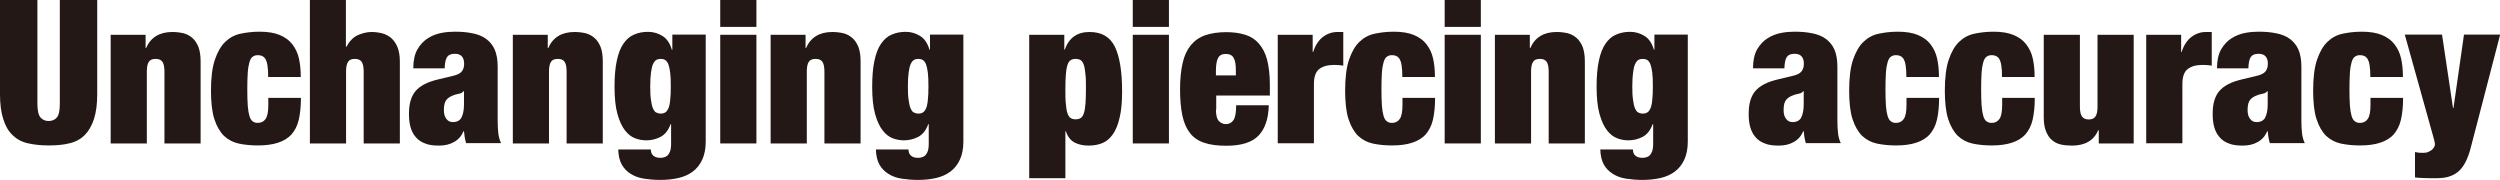 <?xml version="1.0" encoding="UTF-8"?><svg id="_レイヤー_2" xmlns="http://www.w3.org/2000/svg" viewBox="0 0 161.75 11.63"><defs><style>.cls-1{fill:#231815;}</style></defs><g id="_文字"><path class="cls-1" d="m2.42,6.7c0,.45.07.75.2.9s.31.23.53.23.4-.08.53-.23c.13-.15.19-.45.19-.9V0h2.42v6.08c0,.65-.07,1.19-.21,1.62-.14.43-.34.78-.6,1.04s-.59.44-.98.53c-.39.1-.84.14-1.35.14s-.95-.05-1.35-.14-.72-.27-.99-.53-.47-.61-.6-1.04c-.14-.43-.21-.97-.21-1.62V0h2.42v6.7Z"/><path class="cls-1" d="m9.42,2.25v.86h.03c.3-.69.87-1.04,1.7-1.04.26,0,.5.03.72.08.22.06.41.16.58.31.17.15.29.34.39.58.09.24.14.55.14.94v5.3h-2.34v-4.64c0-.29-.04-.51-.13-.64-.09-.13-.23-.19-.44-.19s-.36.06-.44.19c-.09.13-.13.34-.13.64v4.64h-2.34V2.25h2.26Z"/><path class="cls-1" d="m17.32,4.31c-.03-.18-.06-.32-.12-.44-.09-.2-.27-.3-.52-.3-.13,0-.24.03-.33.1-.09.06-.16.18-.21.35s-.09.39-.11.68c-.02.28-.03.64-.03,1.07s.01.79.03,1.07c.02.28.06.5.11.67.05.16.12.28.21.34.09.07.2.1.33.1.22,0,.38-.08.5-.25.12-.16.18-.47.18-.91v-.46h2.11c0,.56-.05,1.03-.14,1.42-.09.39-.26.71-.48.96-.44.47-1.16.7-2.16.7-.45,0-.86-.04-1.24-.12-.37-.08-.69-.25-.96-.5-.26-.26-.47-.62-.62-1.08-.15-.46-.22-1.08-.22-1.84,0-.83.08-1.5.25-2,.17-.5.39-.89.67-1.16.28-.27.61-.45.99-.53s.79-.13,1.24-.13c.52,0,.95.07,1.29.21.34.14.62.34.82.6.2.26.35.56.43.92s.12.76.12,1.2h-2.11c0-.29-.01-.52-.04-.7Z"/><path class="cls-1" d="m22.38,0v3.03h.03c.2-.37.45-.63.75-.76.3-.13.59-.2.88-.2.24,0,.47.03.7.09.22.06.42.17.58.31s.3.34.4.59.15.55.15.92v5.3h-2.34v-4.64c0-.29-.04-.51-.13-.64-.09-.13-.23-.19-.44-.19s-.36.06-.44.19c-.09.13-.13.34-.13.64v4.64h-2.34V0h2.34Z"/><path class="cls-1" d="m30.07,8.91c-.02-.13-.03-.27-.05-.42h-.03c-.13.31-.34.55-.62.7-.28.16-.6.23-.97.23s-.66-.04-.9-.14c-.25-.09-.45-.23-.6-.41-.16-.18-.27-.4-.34-.65-.07-.25-.1-.53-.1-.83,0-.33.03-.62.1-.86.07-.24.17-.45.32-.63s.35-.33.6-.46c.25-.13.56-.23.94-.32l.92-.22c.25-.06.43-.15.53-.27.1-.12.16-.28.16-.5,0-.43-.2-.65-.6-.65-.23,0-.39.06-.49.19-.1.13-.16.38-.17.75h-2.03c0-.51.09-.92.27-1.23.18-.31.41-.55.68-.72.27-.17.56-.28.87-.34.31-.06.6-.08.87-.08.41,0,.78.03,1.12.1.34.06.64.18.88.35s.44.4.57.69c.13.29.2.67.2,1.12v3.43c0,.33.01.62.04.87.03.25.09.47.18.65h-2.26c-.04-.12-.07-.25-.09-.38Zm-.22-1.3c.11-.19.17-.48.17-.87v-.84h-.03c-.07.09-.17.15-.32.17-.14.02-.3.07-.47.15-.18.09-.31.2-.38.34-.07.14-.1.33-.1.57s.05.42.16.56c.1.14.24.21.42.21.26,0,.45-.1.56-.29Z"/><path class="cls-1" d="m35.44,2.25v.86h.03c.3-.69.87-1.04,1.7-1.04.26,0,.5.03.72.08.22.06.41.16.58.31.17.15.29.34.39.58.09.24.14.55.14.94v5.3h-2.34v-4.64c0-.29-.04-.51-.13-.64-.09-.13-.23-.19-.44-.19s-.36.06-.44.19c-.09.13-.13.34-.13.64v4.64h-2.34V2.25h2.26Z"/><path class="cls-1" d="m45.66,2.25v6.92c0,.46-.08.85-.23,1.17s-.36.58-.62.77c-.26.19-.57.33-.93.41s-.74.12-1.16.12c-.37,0-.72-.03-1.05-.08s-.62-.16-.86-.31-.44-.35-.58-.6-.22-.58-.23-.98h2.11c0,.17.05.31.16.4.1.09.25.14.43.14.09,0,.17,0,.26-.03.09-.02.16-.06.23-.12.06-.06.12-.15.16-.26.04-.11.07-.27.07-.47v-1.3h-.03c-.15.41-.37.68-.66.83s-.6.22-.92.22c-.23,0-.47-.04-.71-.13-.24-.09-.46-.25-.66-.51-.2-.25-.36-.6-.49-1.06-.13-.46-.19-1.05-.19-1.77,0-.68.05-1.24.15-1.7s.24-.82.43-1.09c.19-.27.41-.47.68-.58.27-.12.57-.18.91-.18s.64.09.92.26c.29.17.49.47.62.9h.03v-.98h2.18Zm-3.54,4.23c.03.23.07.41.13.54.06.13.12.22.21.26.08.04.18.07.29.07.1,0,.2-.02.28-.07.08-.04.15-.13.21-.26.06-.13.1-.31.12-.54.03-.23.04-.53.04-.9s-.01-.66-.04-.89c-.03-.23-.07-.41-.12-.54-.06-.13-.12-.22-.21-.27-.08-.05-.17-.07-.28-.07-.11,0-.21.02-.29.07-.08.05-.15.14-.21.27-.06.13-.1.31-.13.54-.03.23-.05.53-.05.89s.01.67.05.9Z"/><path class="cls-1" d="m48.94,0v1.74h-2.34V0h2.34Zm0,2.25v7.03h-2.34V2.25h2.34Z"/><path class="cls-1" d="m52.12,2.25v.86h.03c.3-.69.87-1.04,1.7-1.04.26,0,.5.03.72.08.22.06.41.16.58.31.17.15.29.34.39.58.09.24.14.55.14.94v5.3h-2.34v-4.64c0-.29-.04-.51-.13-.64-.09-.13-.23-.19-.44-.19s-.36.06-.44.19c-.09.13-.13.34-.13.64v4.64h-2.34V2.25h2.26Z"/><path class="cls-1" d="m62.33,2.25v6.92c0,.46-.08.85-.23,1.17s-.36.58-.62.77c-.26.19-.57.33-.93.41s-.74.12-1.16.12c-.37,0-.72-.03-1.05-.08s-.62-.16-.86-.31-.44-.35-.58-.6-.22-.58-.23-.98h2.11c0,.17.05.31.16.4.1.09.25.14.43.14.09,0,.17,0,.26-.03.09-.02.16-.06.23-.12.06-.06.12-.15.16-.26.04-.11.07-.27.07-.47v-1.3h-.03c-.15.41-.37.68-.66.83s-.6.22-.92.22c-.23,0-.47-.04-.71-.13-.24-.09-.46-.25-.66-.51-.2-.25-.36-.6-.49-1.06-.13-.46-.19-1.05-.19-1.77,0-.68.05-1.24.15-1.7s.24-.82.43-1.09c.19-.27.41-.47.68-.58.27-.12.57-.18.91-.18s.64.09.92.26c.29.17.49.47.62.9h.03v-.98h2.18Zm-3.54,4.23c.03.23.07.41.13.54.06.13.12.22.21.26.08.04.18.07.29.07.1,0,.2-.02.28-.07.08-.04.15-.13.21-.26.06-.13.1-.31.12-.54.03-.23.04-.53.04-.9s-.01-.66-.04-.89c-.03-.23-.07-.41-.12-.54-.06-.13-.12-.22-.21-.27-.08-.05-.17-.07-.28-.07-.11,0-.21.02-.29.07-.08.05-.15.14-.21.27-.06.13-.1.31-.13.54-.03.23-.05.53-.05.89s.01.67.05.9Z"/><path class="cls-1" d="m68.86,2.25v.96h.03c.27-.76.8-1.14,1.6-1.14s1.33.32,1.64.95c.31.63.47,1.6.47,2.9,0,.68-.05,1.24-.16,1.69-.1.45-.25.81-.44,1.08-.19.27-.41.46-.68.57s-.56.16-.89.16-.63-.06-.89-.19c-.26-.13-.46-.38-.58-.74h-.03v3.04h-2.34V2.25h2.26Zm.1,4.46c.02.25.05.45.1.6.05.15.11.26.2.32.09.06.2.09.33.09.14,0,.25-.03.34-.09.09-.06.15-.17.2-.32.05-.15.08-.35.1-.6.02-.25.03-.57.03-.95s0-.7-.03-.94-.05-.45-.1-.6-.11-.26-.2-.32-.2-.09-.34-.09c-.13,0-.24.03-.33.09s-.15.17-.2.32c-.05.15-.08.35-.1.6s-.03.56-.03.94,0,.7.03.95Z"/><path class="cls-1" d="m75.63,0v1.74h-2.34V0h2.34Zm0,2.25v7.03h-2.34V2.25h2.34Z"/><path class="cls-1" d="m78.67,7.08c0,.38.07.63.2.76s.28.19.44.19c.21,0,.37-.08.49-.25.12-.17.18-.49.18-.97h2.11c-.02.87-.24,1.52-.66,1.96s-1.12.66-2.09.66c-.56,0-1.04-.06-1.42-.19-.38-.12-.69-.33-.92-.62-.23-.29-.4-.67-.5-1.14-.1-.47-.15-1.04-.15-1.7s.06-1.25.17-1.72c.11-.47.29-.85.53-1.14.24-.29.55-.51.93-.64.38-.13.83-.2,1.36-.2.47,0,.88.06,1.23.17s.65.3.88.57.42.61.53,1.04.18.96.18,1.61v.71h-3.47v.92Zm1.15-3.33c-.09-.17-.26-.26-.51-.26s-.41.09-.5.26c-.09.17-.14.45-.14.82v.31h1.29v-.31c0-.37-.04-.65-.14-.82Z"/><path class="cls-1" d="m84.93,2.25v1.12h.03c.13-.42.34-.75.62-.97.29-.22.6-.33.95-.33h.38v2.18c-.1-.02-.2-.03-.3-.04-.1,0-.19-.01-.29-.01-.42,0-.74.09-.97.27-.23.18-.34.51-.34.97v3.83h-2.34V2.25h2.26Z"/><path class="cls-1" d="m90.7,4.31c-.03-.18-.06-.32-.12-.44-.09-.2-.27-.3-.52-.3-.13,0-.24.03-.33.1-.09.06-.16.18-.21.35s-.09.39-.11.68c-.02.28-.03.64-.03,1.07s.01.79.03,1.07c.02.28.06.5.11.67.05.16.12.28.21.34.09.07.2.1.33.1.22,0,.38-.08.5-.25.12-.16.18-.47.18-.91v-.46h2.11c0,.56-.05,1.03-.14,1.42-.09.39-.26.71-.48.96-.44.47-1.16.7-2.16.7-.45,0-.86-.04-1.24-.12-.37-.08-.69-.25-.96-.5-.26-.26-.47-.62-.62-1.08-.15-.46-.22-1.08-.22-1.84,0-.83.08-1.5.25-2,.17-.5.39-.89.67-1.16.28-.27.61-.45.99-.53s.79-.13,1.24-.13c.52,0,.95.07,1.29.21.34.14.62.34.82.6.2.26.35.56.43.92s.12.76.12,1.2h-2.11c0-.29-.01-.52-.04-.7Z"/><path class="cls-1" d="m95.81,0v1.74h-2.34V0h2.34Zm0,2.25v7.03h-2.34V2.25h2.34Z"/><path class="cls-1" d="m98.98,2.25v.86h.03c.3-.69.87-1.04,1.7-1.04.26,0,.5.03.72.08.22.06.41.16.58.31.17.15.29.34.39.58.09.24.14.55.14.94v5.3h-2.34v-4.64c0-.29-.04-.51-.13-.64-.09-.13-.23-.19-.44-.19s-.36.06-.44.19c-.09.13-.13.34-.13.64v4.64h-2.34V2.25h2.26Z"/><path class="cls-1" d="m109.2,2.25v6.92c0,.46-.08.85-.23,1.17s-.36.58-.62.77c-.26.19-.57.33-.93.41s-.74.12-1.16.12c-.37,0-.72-.03-1.05-.08s-.62-.16-.86-.31-.44-.35-.58-.6-.22-.58-.23-.98h2.11c0,.17.05.31.16.4.1.09.25.14.43.14.09,0,.17,0,.26-.03.09-.02.16-.06.23-.12.06-.06.12-.15.16-.26.04-.11.07-.27.07-.47v-1.3h-.03c-.15.41-.37.68-.66.83s-.6.22-.92.22c-.23,0-.47-.04-.71-.13-.24-.09-.46-.25-.66-.51-.2-.25-.36-.6-.49-1.06-.13-.46-.19-1.05-.19-1.77,0-.68.05-1.24.15-1.7s.24-.82.43-1.09c.19-.27.41-.47.68-.58.27-.12.57-.18.91-.18s.64.09.92.26c.29.17.49.47.62.9h.03v-.98h2.18Zm-3.54,4.23c.03.23.07.41.13.54.06.13.12.22.21.26.08.04.18.07.29.07.1,0,.2-.02.28-.07.08-.04.15-.13.21-.26.06-.13.1-.31.12-.54.03-.23.04-.53.04-.9s-.01-.66-.04-.89c-.03-.23-.07-.41-.12-.54-.06-.13-.12-.22-.21-.27-.08-.05-.17-.07-.28-.07-.11,0-.21.02-.29.07-.08.05-.15.14-.21.27-.06.13-.1.31-.13.54-.03.23-.05.53-.05.89s.01.67.05.9Z"/><path class="cls-1" d="m116.75,8.91c-.02-.13-.03-.27-.05-.42h-.03c-.13.31-.34.55-.62.7-.28.16-.6.23-.97.23s-.66-.04-.9-.14c-.25-.09-.45-.23-.6-.41-.16-.18-.27-.4-.34-.65-.07-.25-.1-.53-.1-.83,0-.33.03-.62.1-.86.07-.24.17-.45.32-.63s.35-.33.6-.46c.25-.13.56-.23.94-.32l.92-.22c.25-.06.43-.15.53-.27.1-.12.16-.28.16-.5,0-.43-.2-.65-.6-.65-.23,0-.39.06-.49.19-.1.13-.16.38-.17.75h-2.03c0-.51.09-.92.27-1.23.18-.31.41-.55.68-.72.27-.17.56-.28.87-.34.31-.06.6-.08.87-.08.41,0,.78.03,1.12.1.34.06.64.18.88.35s.44.4.57.69c.13.29.2.67.2,1.12v3.43c0,.33.01.62.04.87.03.25.09.47.18.65h-2.26c-.04-.12-.07-.25-.09-.38Zm-.22-1.3c.11-.19.17-.48.17-.87v-.84h-.03c-.07.09-.17.15-.32.17-.14.02-.3.07-.47.15-.18.09-.31.2-.38.34-.07.14-.1.33-.1.57s.05.42.16.56c.1.14.24.21.42.21.26,0,.45-.1.56-.29Z"/><path class="cls-1" d="m123.31,4.31c-.03-.18-.06-.32-.12-.44-.09-.2-.27-.3-.52-.3-.13,0-.24.03-.33.1-.09.06-.16.18-.21.35s-.09.39-.11.68c-.02.28-.03.64-.03,1.07s.01.79.03,1.07c.02.28.06.5.11.67.05.16.12.28.21.34.09.07.2.1.33.1.22,0,.38-.08.5-.25.12-.16.18-.47.18-.91v-.46h2.11c0,.56-.05,1.03-.14,1.42-.09.39-.26.71-.48.96-.44.47-1.16.7-2.16.7-.45,0-.86-.04-1.24-.12-.37-.08-.69-.25-.96-.5-.26-.26-.47-.62-.62-1.08-.15-.46-.22-1.08-.22-1.84,0-.83.08-1.5.25-2,.17-.5.39-.89.67-1.16.28-.27.61-.45.99-.53s.79-.13,1.24-.13c.52,0,.95.07,1.29.21.34.14.62.34.82.6.2.26.35.56.43.92s.12.76.12,1.2h-2.11c0-.29-.01-.52-.04-.7Z"/><path class="cls-1" d="m129.5,4.31c-.03-.18-.06-.32-.12-.44-.09-.2-.27-.3-.52-.3-.13,0-.24.03-.33.1-.09.06-.16.18-.21.35s-.09.39-.11.68c-.02.28-.03.64-.03,1.07s.01.79.03,1.07c.02.28.06.5.11.67.05.16.12.28.21.34.09.07.2.1.33.1.22,0,.38-.08.5-.25.12-.16.18-.47.18-.91v-.46h2.11c0,.56-.05,1.03-.14,1.42-.09.39-.26.71-.48.96-.44.47-1.16.7-2.16.7-.45,0-.86-.04-1.24-.12-.37-.08-.69-.25-.96-.5-.26-.26-.47-.62-.62-1.08-.15-.46-.22-1.08-.22-1.84,0-.83.08-1.5.25-2,.17-.5.39-.89.67-1.16.28-.27.61-.45.99-.53s.79-.13,1.24-.13c.52,0,.95.07,1.29.21.34.14.62.34.82.6.2.26.35.56.43.92s.12.76.12,1.2h-2.11c0-.29-.01-.52-.04-.7Z"/><path class="cls-1" d="m134.57,2.25v4.64c0,.29.04.51.13.64.09.13.23.2.44.2s.36-.07.44-.2c.09-.13.13-.34.13-.64V2.25h2.34v7.03h-2.26v-.86h-.03c-.29.67-.86,1-1.7,1-.26,0-.5-.02-.72-.07-.22-.05-.41-.14-.58-.29-.17-.14-.29-.34-.39-.58-.1-.25-.14-.56-.14-.93V2.25h2.34Z"/><path class="cls-1" d="m141.12,2.25v1.12h.03c.13-.42.34-.75.62-.97.29-.22.6-.33.95-.33h.38v2.18c-.1-.02-.2-.03-.3-.04-.1,0-.19-.01-.29-.01-.42,0-.74.09-.97.27-.23.18-.34.51-.34.97v3.83h-2.34V2.25h2.26Z"/><path class="cls-1" d="m146.77,8.91c-.02-.13-.03-.27-.05-.42h-.03c-.13.31-.34.55-.62.7-.28.16-.6.23-.97.23s-.66-.04-.9-.14c-.25-.09-.45-.23-.6-.41-.16-.18-.27-.4-.34-.65-.07-.25-.1-.53-.1-.83,0-.33.03-.62.1-.86.07-.24.17-.45.32-.63s.35-.33.6-.46c.25-.13.56-.23.94-.32l.92-.22c.25-.06.43-.15.53-.27.1-.12.16-.28.16-.5,0-.43-.2-.65-.6-.65-.23,0-.39.06-.49.19-.1.13-.16.38-.17.75h-2.03c0-.51.09-.92.27-1.23.18-.31.41-.55.68-.72.27-.17.56-.28.87-.34.31-.06.6-.08.87-.08.41,0,.78.03,1.12.1.34.06.64.18.88.35s.44.4.57.69c.13.29.2.67.2,1.12v3.43c0,.33.01.62.04.87.03.25.09.47.18.65h-2.26c-.04-.12-.07-.25-.09-.38Zm-.22-1.3c.11-.19.17-.48.17-.87v-.84h-.03c-.07.09-.17.15-.32.17-.14.02-.3.07-.47.15-.18.09-.31.2-.38.34-.07.14-.1.33-.1.57s.05.42.16.56c.1.14.24.21.42.21.26,0,.45-.1.56-.29Z"/><path class="cls-1" d="m153.33,4.31c-.03-.18-.06-.32-.12-.44-.09-.2-.27-.3-.52-.3-.13,0-.24.03-.33.1-.09.06-.16.18-.21.35s-.09.39-.11.68c-.02.28-.03.64-.03,1.07s.01.79.03,1.07c.02.28.06.5.11.67.05.16.12.28.21.34.09.07.2.1.33.1.22,0,.38-.08.5-.25.12-.16.18-.47.18-.91v-.46h2.11c0,.56-.05,1.03-.14,1.42-.09.39-.26.71-.48.96-.44.47-1.16.7-2.16.7-.45,0-.86-.04-1.24-.12-.37-.08-.69-.25-.96-.5-.26-.26-.47-.62-.62-1.08-.15-.46-.22-1.08-.22-1.84,0-.83.08-1.5.25-2,.17-.5.39-.89.67-1.16.28-.27.61-.45.99-.53s.79-.13,1.24-.13c.52,0,.95.07,1.29.21.34.14.62.34.82.6.2.26.35.56.43.92s.12.76.12,1.2h-2.11c0-.29-.01-.52-.04-.7Z"/><path class="cls-1" d="m156.5,9.88c.09,0,.17.01.26.01.15,0,.27-.02.37-.07s.18-.09.24-.15.1-.12.13-.18c.03-.06.04-.11.04-.14,0-.05-.01-.12-.03-.21-.02-.09-.05-.18-.07-.27l-1.85-6.63h2.41l.71,4.75h.03l.68-4.75h2.34l-1.88,7.23c-.1.41-.22.74-.36,1.01-.13.26-.29.47-.48.63s-.4.26-.64.33-.52.09-.83.09c-.25,0-.48,0-.7-.01-.21,0-.42-.02-.62-.04v-1.64c.09.02.17.03.26.04Z"/></g></svg>